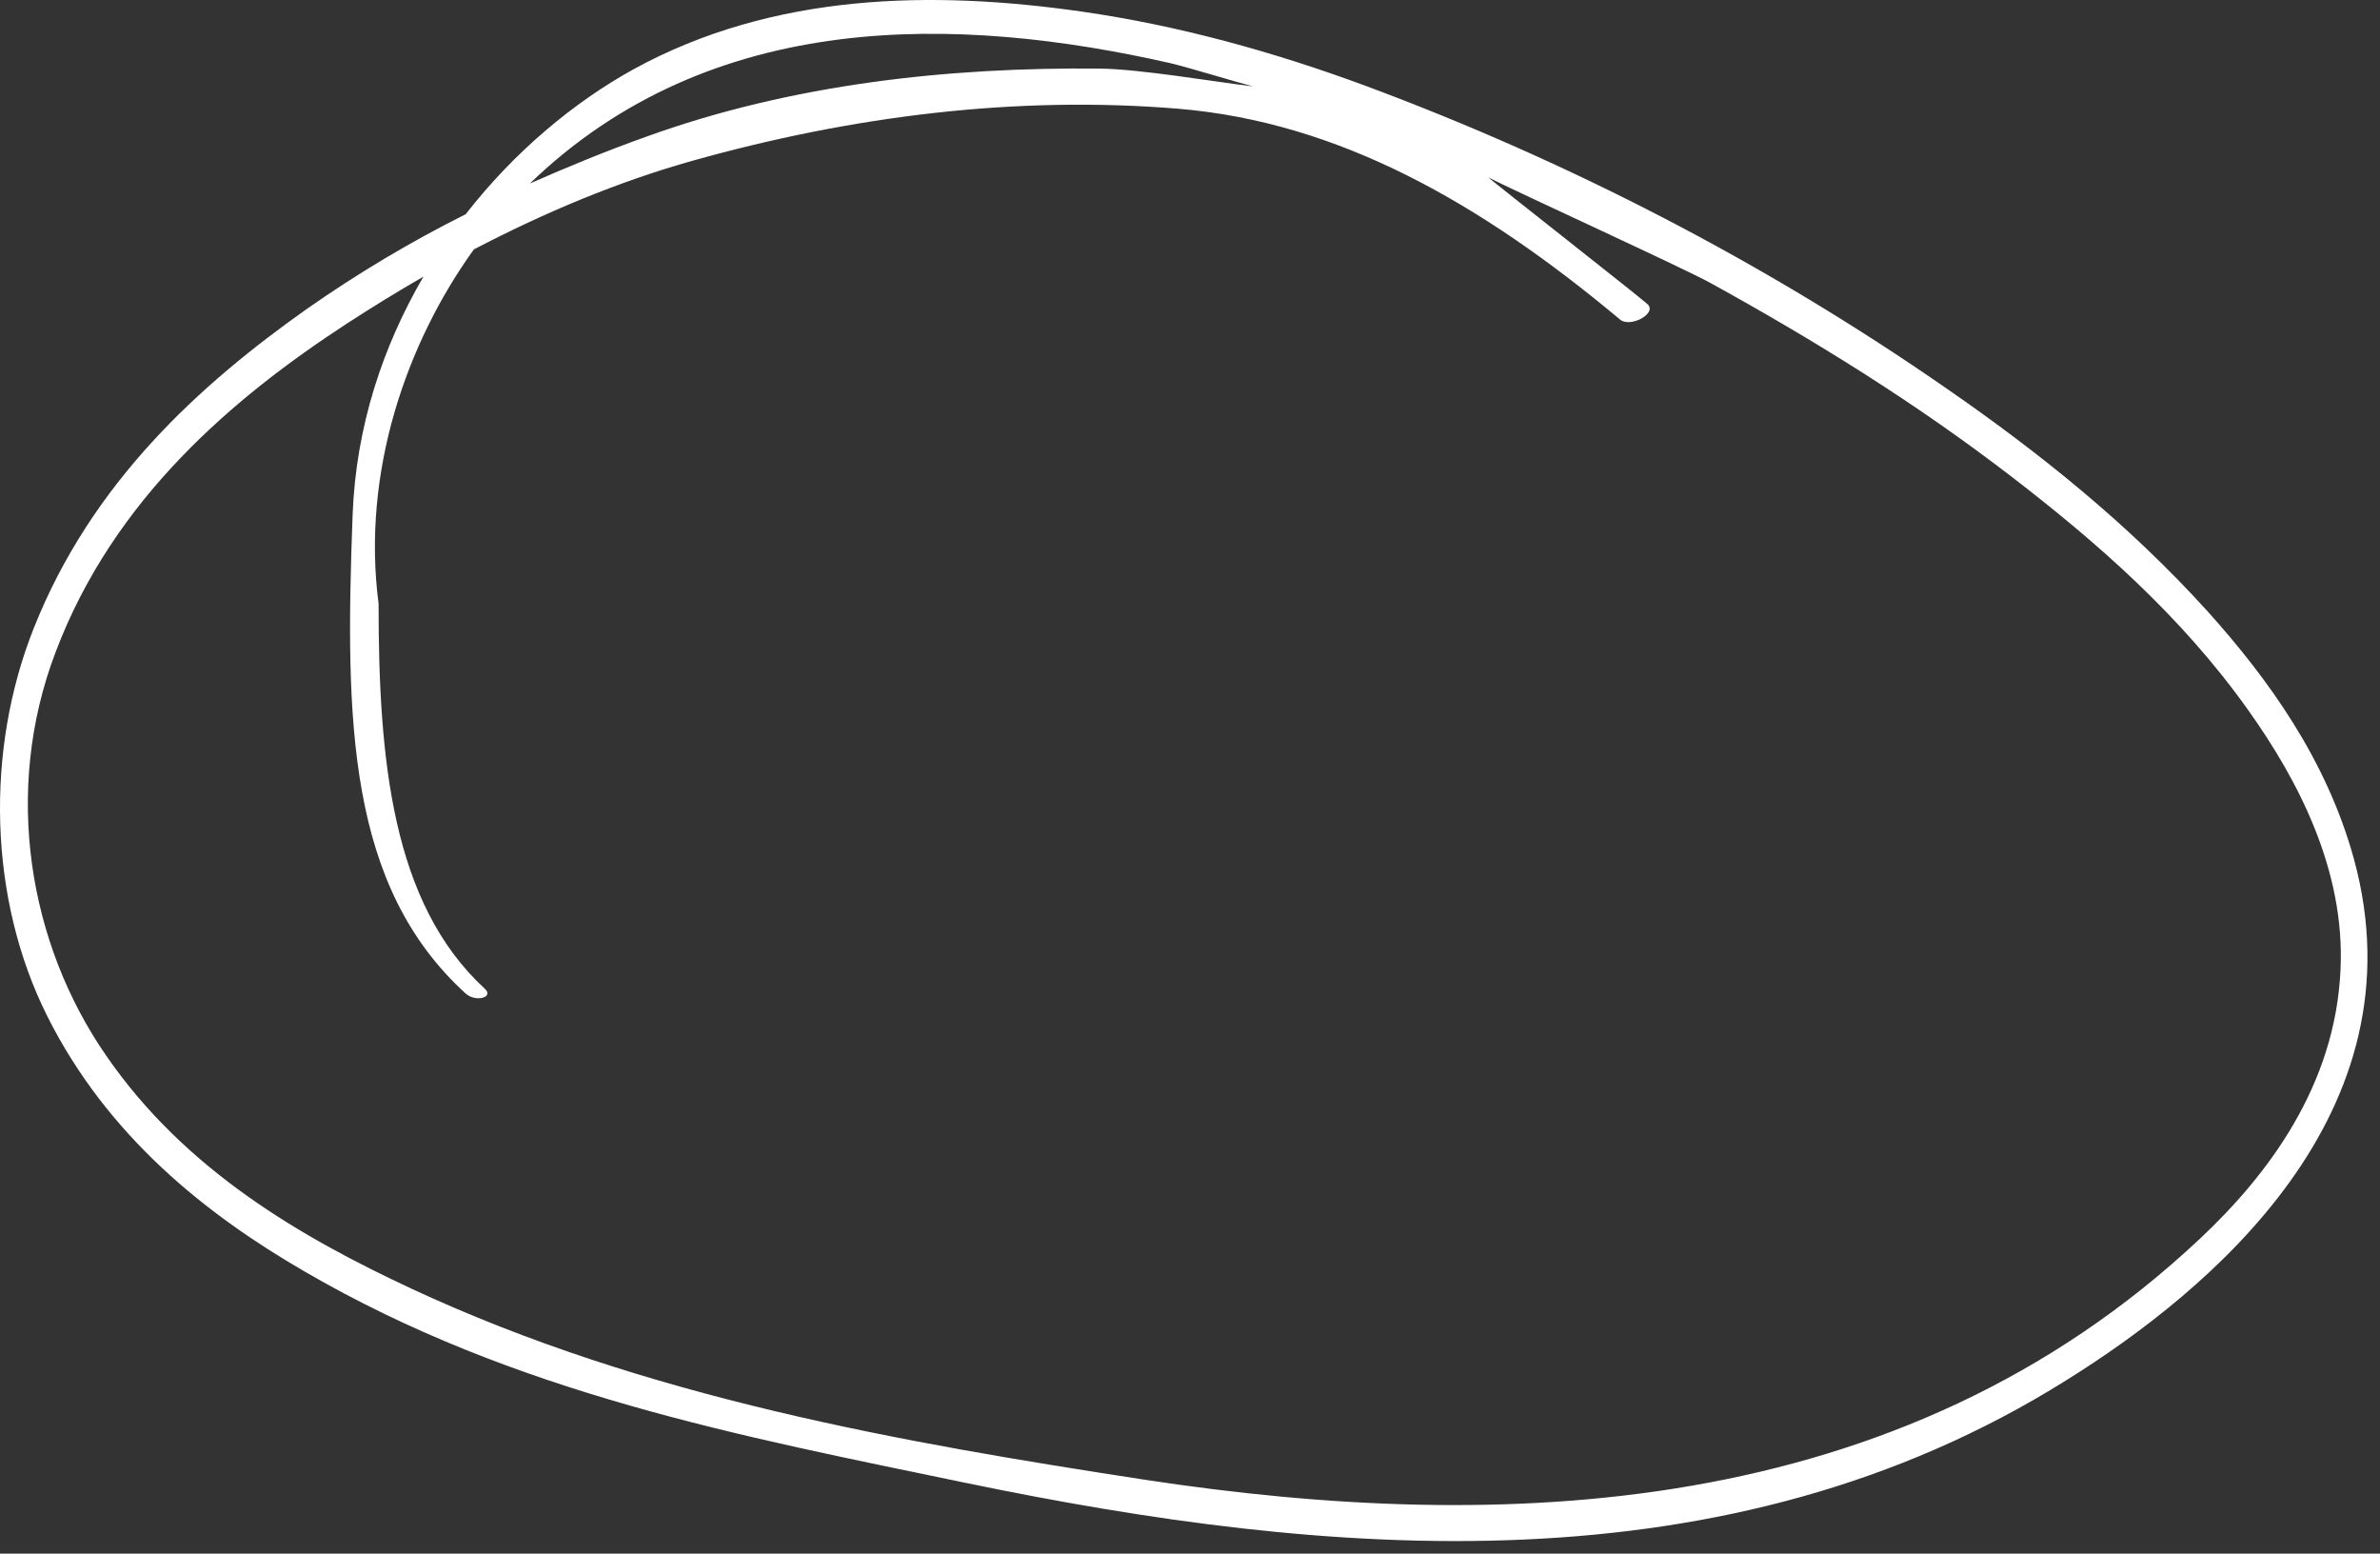 <?xml version="1.0" encoding="UTF-8"?> <svg xmlns="http://www.w3.org/2000/svg" width="190" height="124" viewBox="0 0 190 124" fill="none"><rect x="0" y="0" width="190" height="124" fill="#333333" stroke="none"/> <path d="M164.942 110.173C137.797 127.175 105.945 124.328 77.112 118.358C59.203 114.641 41.086 111.241 24.302 101.475C16.516 96.967 8.583 90.72 3.758 81.073C-0.89 71.781 -1.216 59.919 2.721 50.074C7.339 38.489 15.954 30.7 24.45 24.69C28.564 21.804 32.827 19.273 37.178 17.098C41.086 12.077 45.822 8.163 50.529 5.553C61.748 -0.615 74.507 -0.773 86.377 0.927C94.074 2.034 101.682 4.13 109.142 6.897C125.068 12.828 140.786 20.855 155.469 31.056C162.781 36.117 169.915 41.81 176.25 48.809C181.046 54.147 185.723 60.591 187.913 68.539C193.478 88.862 176.428 103.017 164.942 110.173ZM42.3 14.647C45.349 13.303 48.427 12.037 51.536 10.93C63.199 6.7 75.75 5.355 87.798 5.474C91.025 5.513 96.77 6.502 100.026 6.897C98.665 6.542 94.784 5.355 93.423 5.039C76.49 1.204 56.805 0.65 42.3 14.647ZM179.506 56.717C174.119 49.125 167.369 43.273 160.65 38.094C152.894 32.123 144.753 27.102 136.494 22.555C134.333 21.369 120.977 15.268 118.816 14.161C119.497 14.754 130.875 23.683 131.526 24.276C132.326 25.028 130.115 26.202 129.316 25.49C118.245 16.238 106.921 9.744 94.044 8.677C81.079 7.609 67.965 9.27 55.295 12.828C49.375 14.489 43.513 16.94 37.83 19.906C32.413 27.418 28.86 37.738 30.222 48.176C30.222 60.691 31.313 72.097 38.684 78.898C39.483 79.61 37.978 80.014 37.178 79.303C27.765 70.723 27.528 57.626 28.15 41.099C28.416 34.021 30.577 27.616 33.804 22.08C31.732 23.267 29.689 24.532 27.676 25.837C18.707 31.688 9.086 39.754 4.438 52.051C0.205 63.161 2.307 75.34 8.464 84.236C14.799 93.448 24.124 98.786 32.857 102.859C51.536 111.557 71.902 115.116 91.499 118.121C119.65 122.391 151.562 121.482 175.628 98.865C181.016 93.804 186.433 86.687 186.848 77.395C187.232 69.409 183.414 62.212 179.506 56.717Z" fill="white"></path> </svg> 